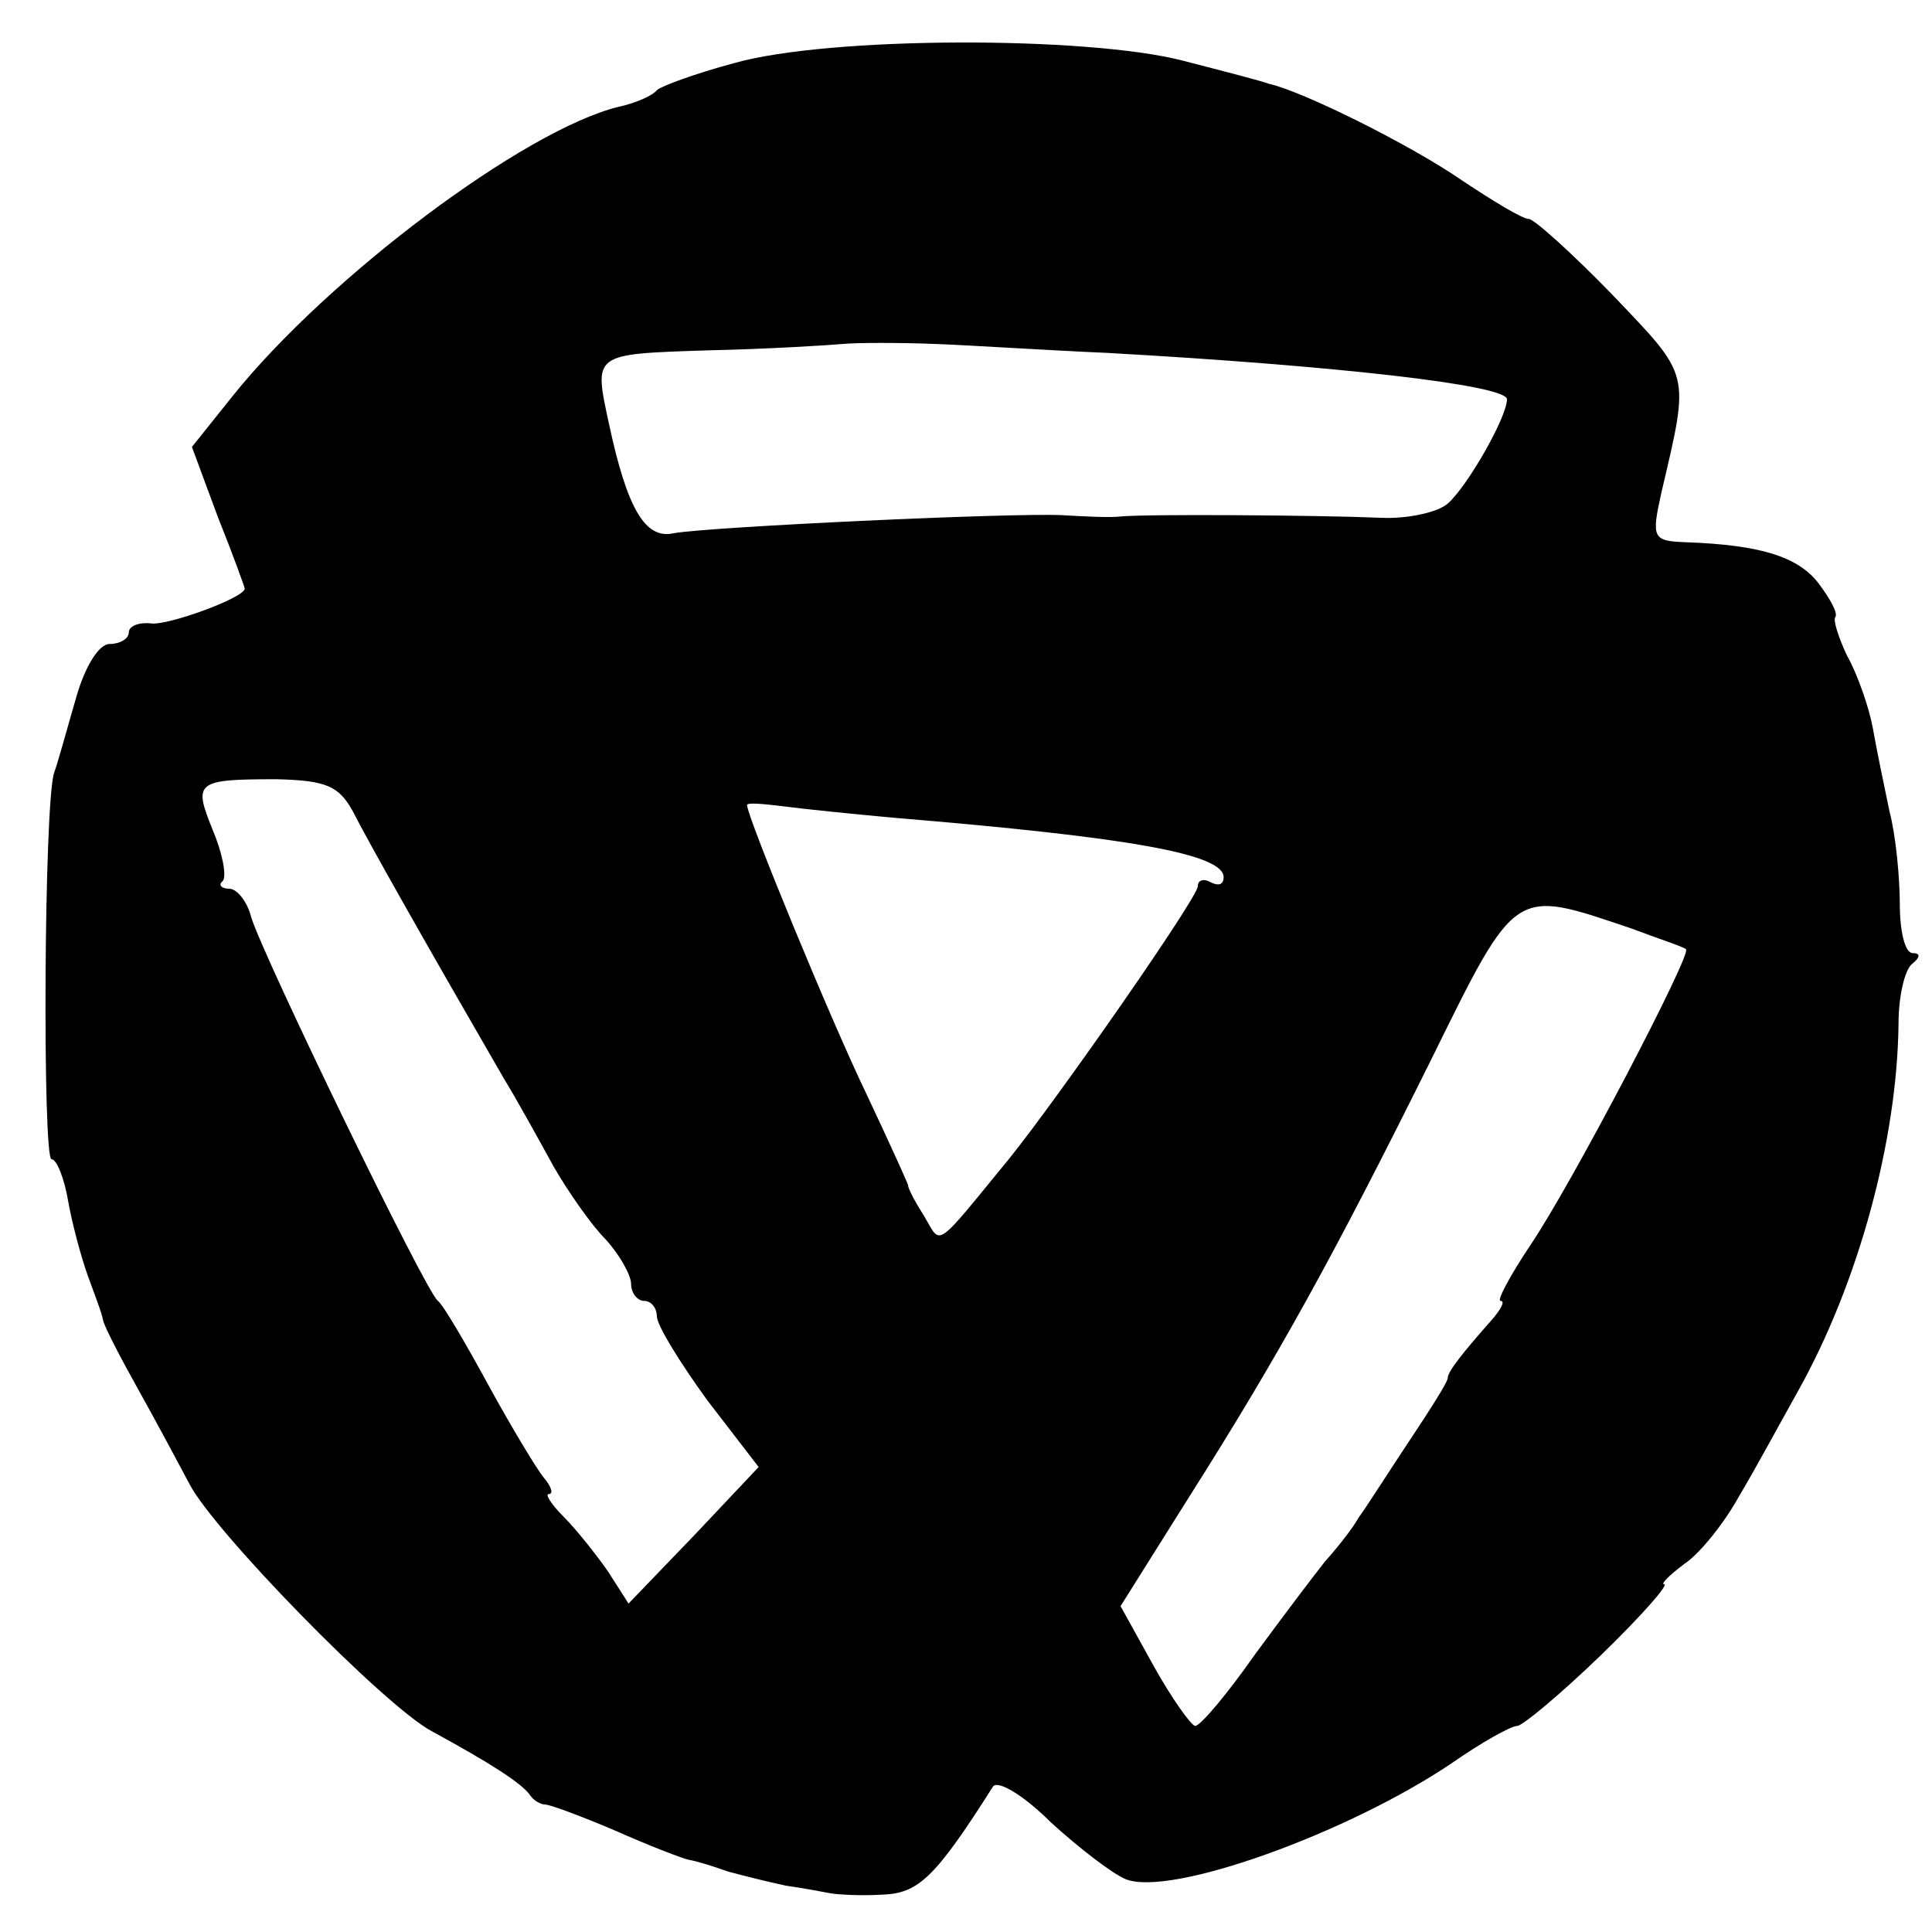 <?xml version="1.0" standalone="no"?>
<!DOCTYPE svg PUBLIC "-//W3C//DTD SVG 20010904//EN"
 "http://www.w3.org/TR/2001/REC-SVG-20010904/DTD/svg10.dtd">
<svg version="1.0" xmlns="http://www.w3.org/2000/svg"
 width="150pt" height="150pt" viewBox="0 0 150 150"
 preserveAspectRatio="xMidYMid meet">
<g transform="translate(0,150) scale(0.1,-0.1)"
fill="#000000" stroke="none">
<path d="M570 1451 c-30 -8 -57 -18 -60 -21 -3 -4 -16 -10 -30 -13 -73 -18
-225 -132 -299 -224 l-32 -40 20 -54 c12 -30 21 -55 21 -56 0 -7 -60 -29 -73
-27 -9 1 -17 -2 -17 -7 0 -5 -7 -9 -15 -9 -8 0 -19 -17 -26 -42 -7 -24 -14
-50 -17 -58 -8 -25 -9 -300 -2 -300 4 0 10 -15 13 -33 3 -17 10 -43 15 -57 5
-14 11 -29 12 -35 1 -5 14 -30 28 -55 14 -25 31 -57 39 -72 19 -37 151 -172
188 -192 46 -25 69 -40 76 -49 3 -5 9 -8 12 -8 4 0 28 -9 54 -20 27 -12 53
-22 58 -23 6 -1 19 -5 30 -9 11 -3 31 -8 45 -11 14 -2 30 -5 35 -6 6 -1 24 -2
40 -1 28 1 41 13 86 84 4 5 24 -7 45 -28 22 -20 48 -40 58 -44 35 -14 173 36
253 90 23 16 46 29 51 29 4 0 34 25 65 55 31 30 53 55 49 55 -3 0 4 7 16 16
12 8 31 32 42 52 12 20 32 57 46 82 47 84 77 195 78 285 0 22 5 43 11 47 6 5
6 8 0 8 -6 0 -10 17 -10 38 0 20 -3 53 -8 72 -4 19 -10 48 -13 65 -3 16 -12
42 -20 56 -7 15 -11 28 -9 30 2 3 -4 14 -13 26 -16 21 -46 30 -103 32 -26 1
-27 3 -19 39 22 94 23 89 -38 153 -31 32 -61 59 -65 59 -5 0 -28 14 -52 30
-39 27 -123 69 -150 75 -5 2 -36 10 -67 18 -74 19 -274 19 -348 -2z m290 -225
c178 -10 310 -25 310 -36 0 -14 -31 -68 -46 -81 -8 -7 -32 -12 -52 -11 -46 2
-182 3 -202 1 -8 -1 -28 0 -45 1 -39 2 -274 -9 -302 -14 -22 -5 -36 19 -50 84
-12 56 -14 55 77 58 47 1 94 4 105 5 11 1 43 1 70 0 28 -1 88 -5 135 -7z
m-586 -356 c11 -22 58 -105 117 -207 11 -18 28 -49 39 -69 11 -19 29 -45 40
-56 11 -12 20 -28 20 -35 0 -7 5 -13 10 -13 6 0 10 -6 10 -12 0 -7 18 -36 39
-65 l40 -52 -50 -53 -51 -53 -16 25 c-9 13 -25 33 -34 42 -10 10 -15 18 -12
18 4 0 2 6 -4 13 -5 6 -25 39 -43 72 -18 33 -35 62 -39 65 -9 6 -136 268 -145
298 -3 12 -11 22 -17 22 -6 0 -9 3 -5 6 3 4 0 21 -8 40 -15 37 -13 39 50 39
38 -1 48 -5 59 -25z m421 -5 c181 -15 255 -28 255 -46 0 -6 -4 -7 -10 -4 -5 3
-10 2 -10 -3 0 -9 -109 -165 -146 -211 -59 -72 -53 -68 -66 -46 -7 11 -13 22
-13 25 -1 3 -15 34 -32 70 -28 58 -93 216 -93 225 0 2 12 1 28 -1 15 -2 54 -6
87 -9z m572 -86 c21 -8 40 -14 42 -16 5 -3 -89 -183 -121 -230 -16 -24 -26
-43 -23 -43 4 0 0 -7 -7 -15 -23 -26 -34 -40 -34 -45 0 -3 -14 -25 -30 -49
-16 -24 -33 -51 -39 -59 -5 -9 -17 -24 -26 -34 -8 -10 -33 -43 -55 -73 -21
-30 -42 -55 -46 -55 -3 0 -18 21 -32 46 l-26 47 54 86 c69 109 111 185 187
338 67 136 64 133 156 102z"/>
</g>
</svg>

